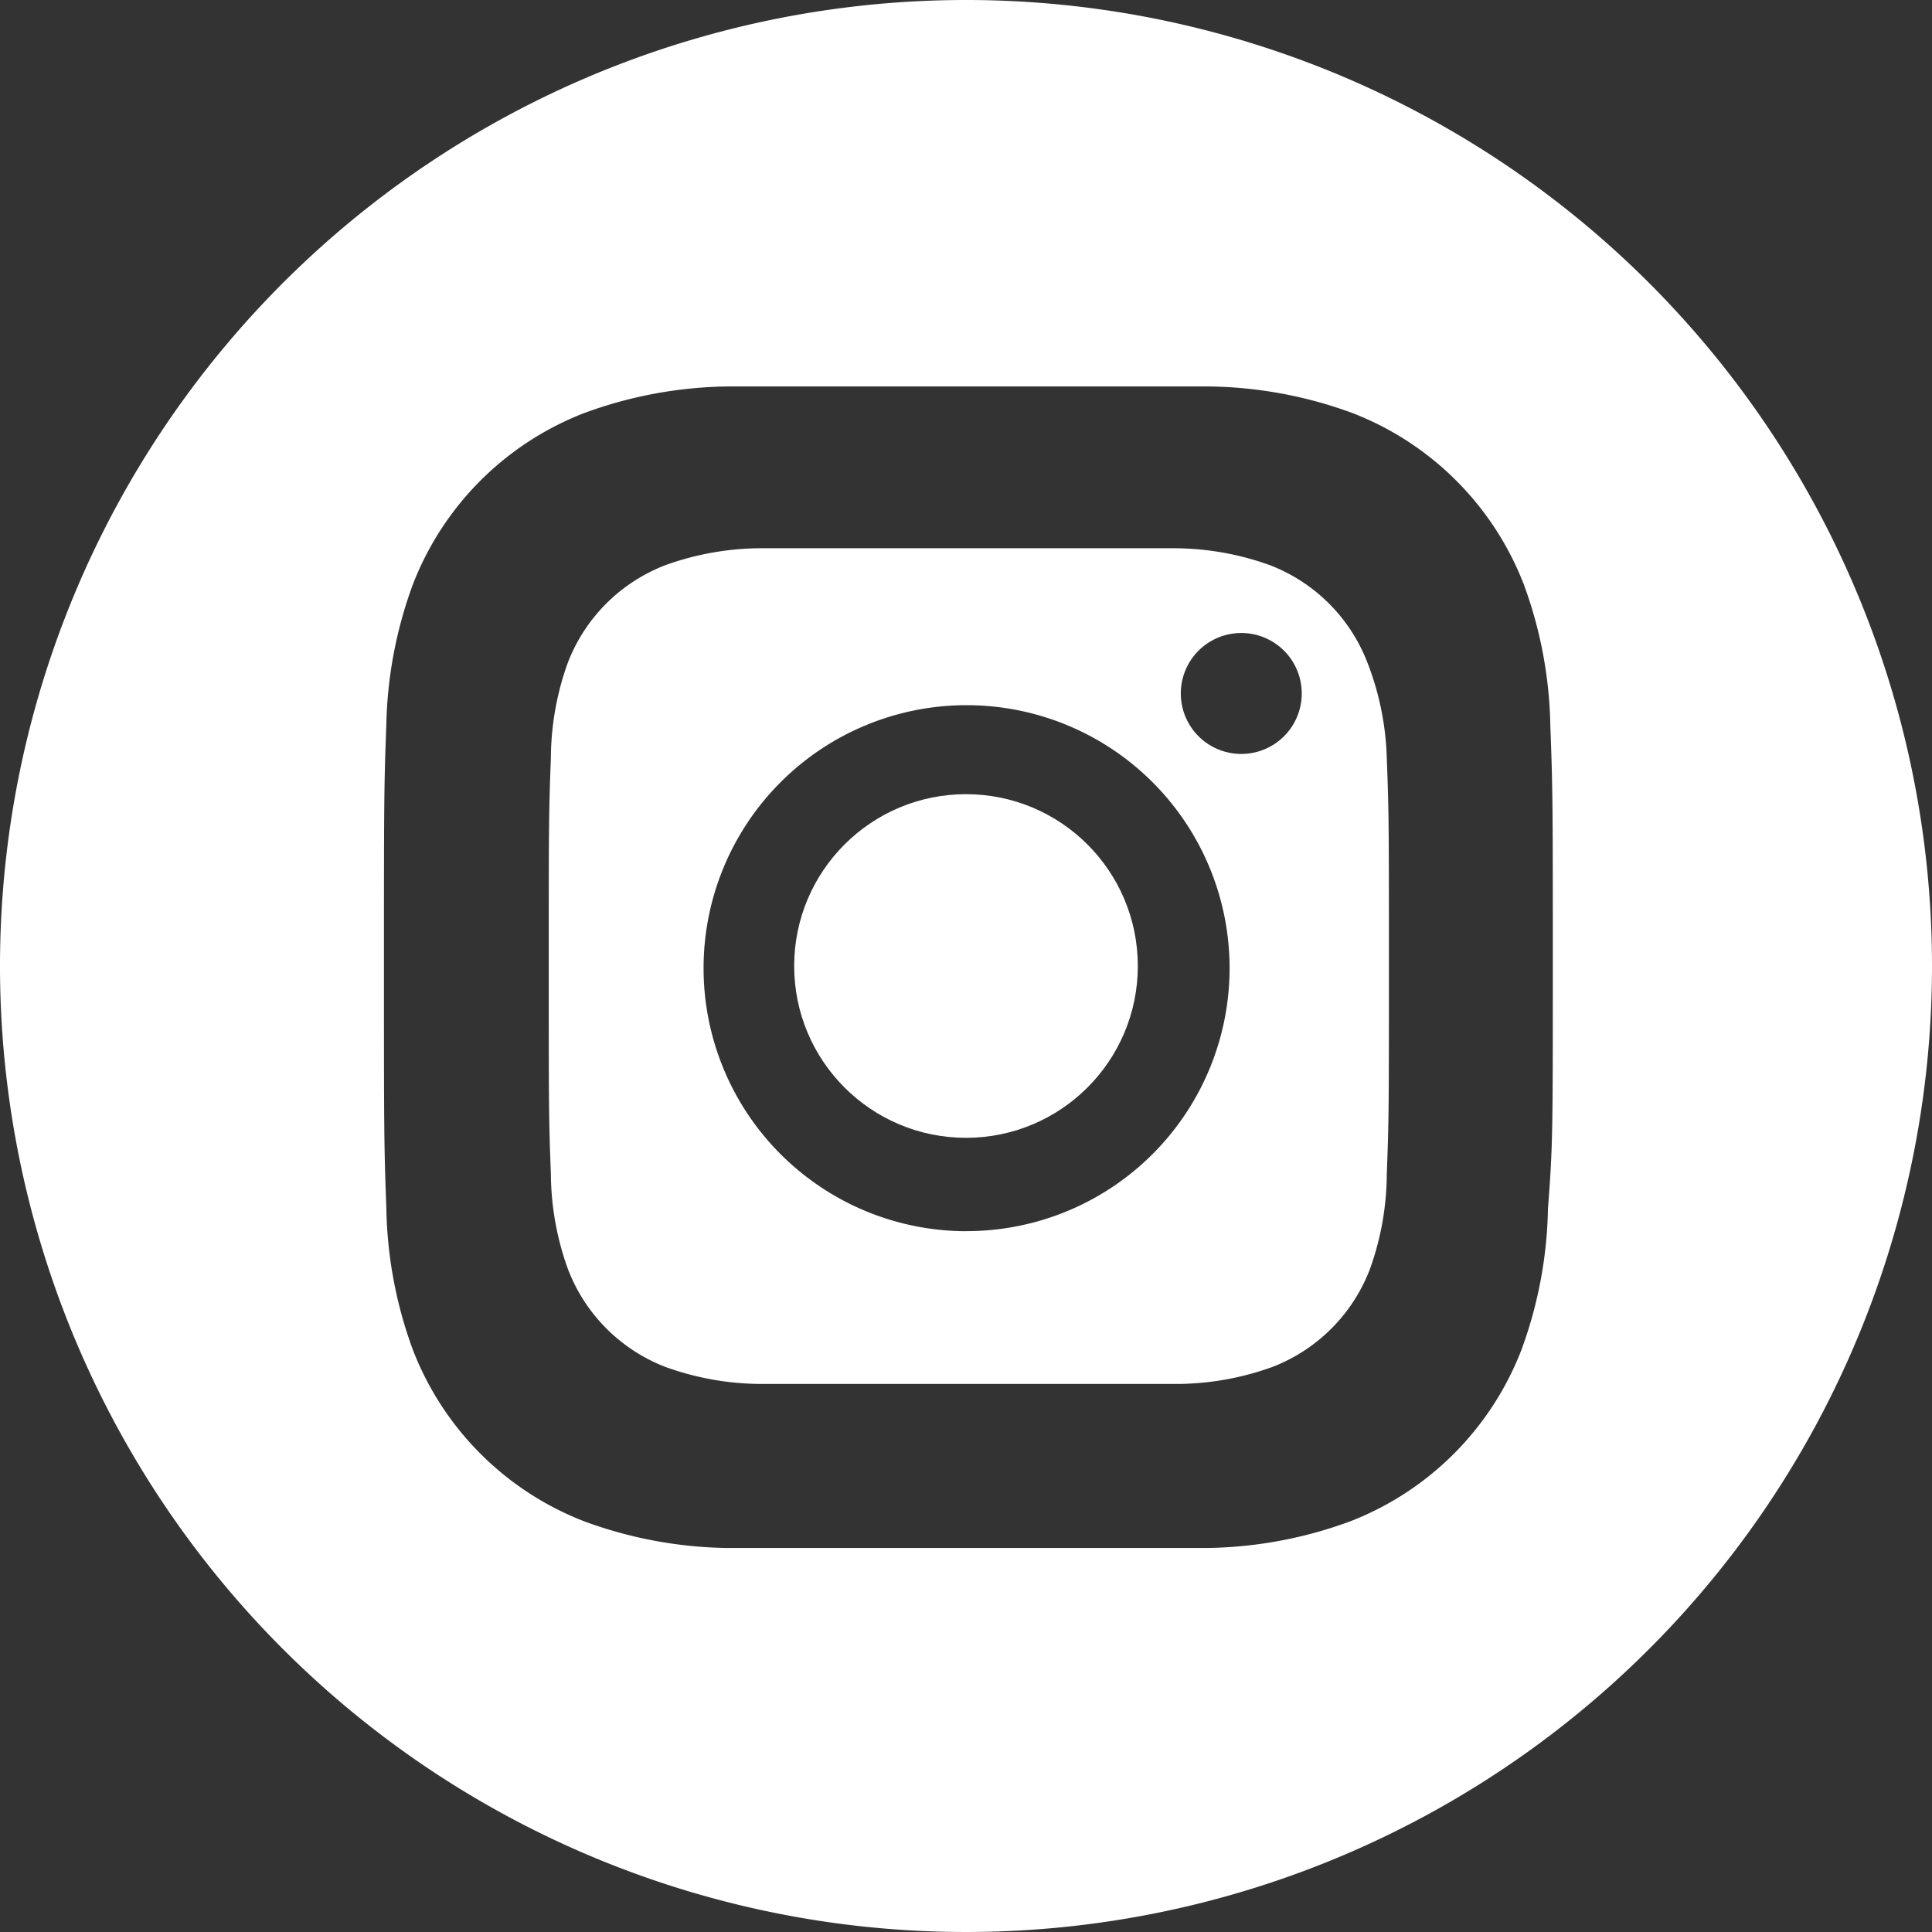 <svg xmlns="http://www.w3.org/2000/svg" width="30" height="30" viewBox="0 0 30 30">
  <rect x="0" y="0" width="30" height="30" fill="#333333" stroke="none"/>
  <g id="Groupe_7267" data-name="Groupe 7267" transform="translate(0 0)">
    <path id="Tracé_7613" data-name="Tracé 7613" d="M366.913,22.879a2.635,2.635,0,0,0-1.515-1.515,4.413,4.413,0,0,0-1.482-.263h-6.423a4.413,4.413,0,0,0-1.482.263,2.635,2.635,0,0,0-1.515,1.515,4.414,4.414,0,0,0-.263,1.482c-.033.856-.033,1.087-.033,3.228s0,2.371.033,3.228A4.414,4.414,0,0,0,354.5,32.3a2.635,2.635,0,0,0,1.515,1.515,4.413,4.413,0,0,0,1.482.263h6.455a4.414,4.414,0,0,0,1.482-.263,2.635,2.635,0,0,0,1.515-1.515,4.413,4.413,0,0,0,.264-1.482c.033-.856.033-1.087.033-3.228s0-2.371-.033-3.228A4.414,4.414,0,0,0,366.913,22.879Zm-6.225,8.827a4.084,4.084,0,1,1,4.084-4.084A4.084,4.084,0,0,1,360.688,31.705Zm4.249-7.411a.939.939,0,1,1,.033,0Z" transform="translate(-345.679 -12.588)" fill="#fff"/>
    <ellipse id="Ellipse_11" data-name="Ellipse 11" cx="2.668" cy="2.668" rx="2.668" ry="2.668" transform="translate(12.332 12.332)" fill="#fff"/>
    <path id="Tracé_7614" data-name="Tracé 7614" d="M348.9.8a15,15,0,1,0,15,15,15,15,0,0,0-15-15Zm9.037,18.75a6.676,6.676,0,0,1-.413,2.212,4.65,4.65,0,0,1-2.662,2.663,6.675,6.675,0,0,1-2.212.412h-7.463a6.675,6.675,0,0,1-2.213-.413,4.65,4.65,0,0,1-2.662-2.662,6.674,6.674,0,0,1-.413-2.212c-.037-.975-.037-1.275-.037-3.75s0-2.775.037-3.75a6.676,6.676,0,0,1,.412-2.175,4.65,4.65,0,0,1,2.663-2.662,6.675,6.675,0,0,1,2.213-.412h7.5a6.675,6.675,0,0,1,2.212.412,4.65,4.65,0,0,1,2.663,2.663,6.674,6.674,0,0,1,.412,2.212c.038.975.038,1.275.038,3.75S358.013,18.575,357.938,19.55Z" transform="translate(-333.9 -0.8)" fill="#fff"/>
  </g>
</svg>
